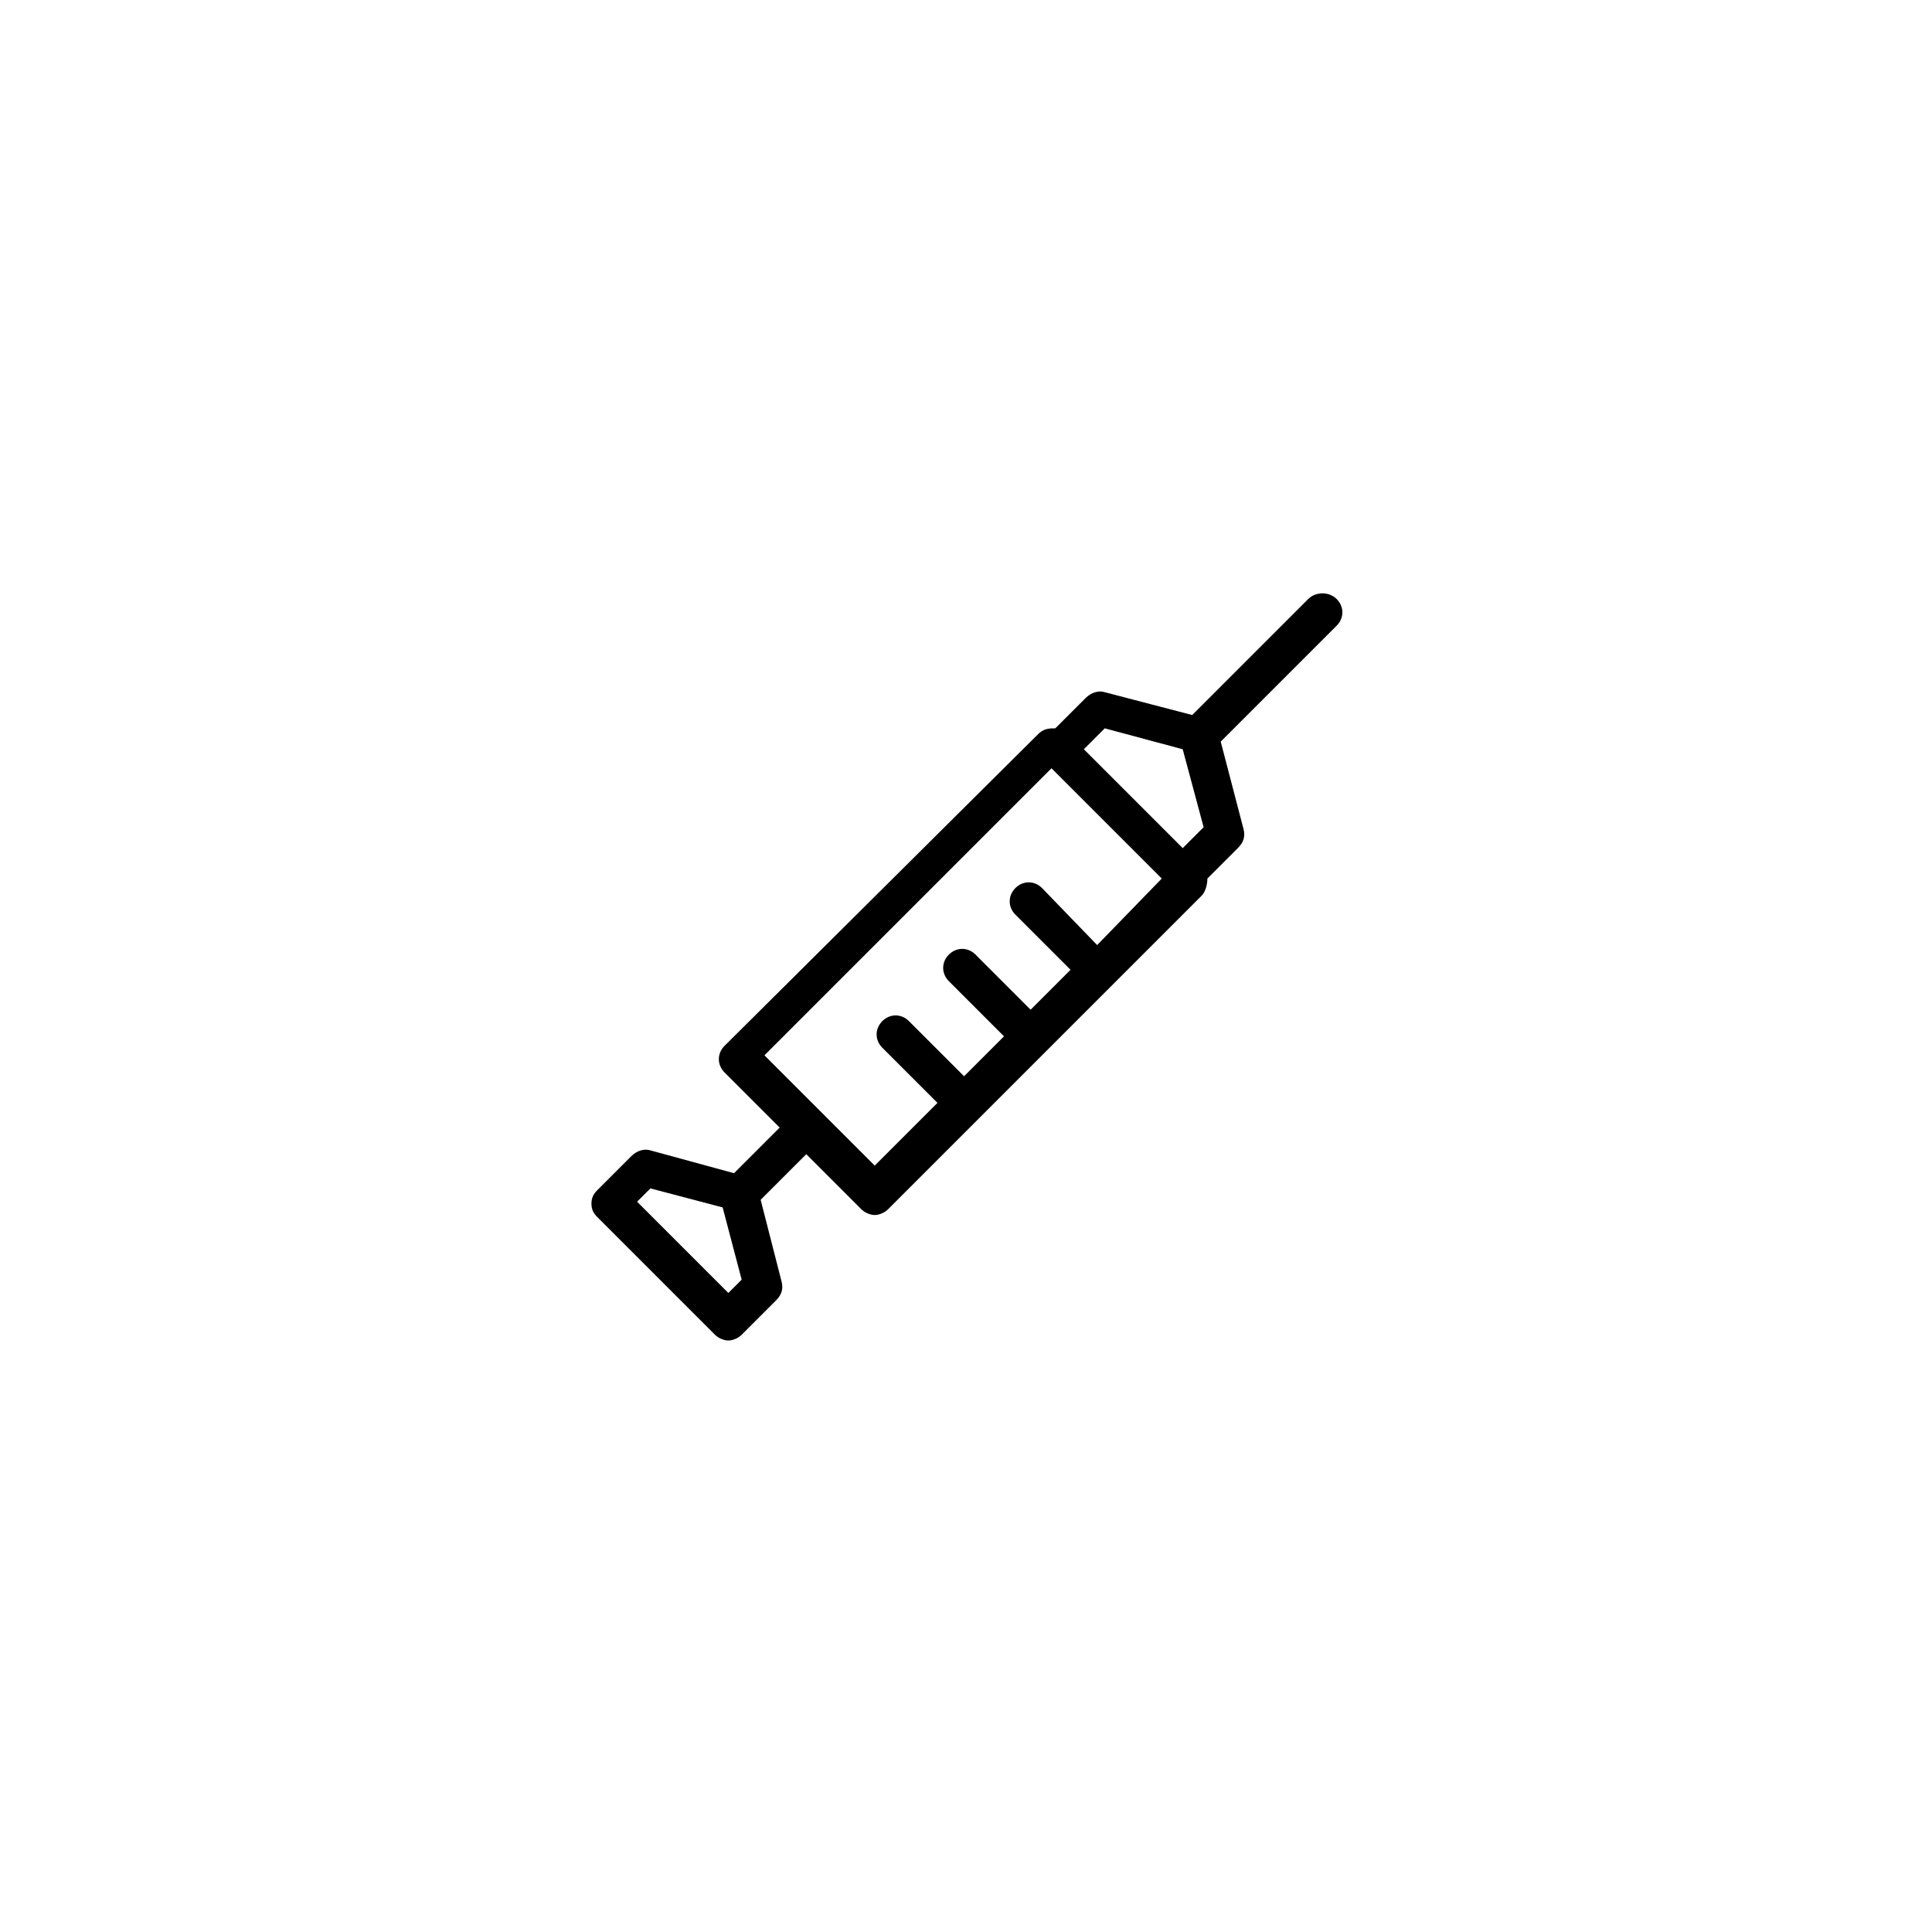 <?xml version="1.0" encoding="UTF-8"?>
<!-- The Best Svg Icon site in the world: iconSvg.co, Visit us! https://iconsvg.co -->
<svg fill="#000000" width="800px" height="800px" version="1.1" viewBox="144 144 512 512" xmlns="http://www.w3.org/2000/svg">
 <path d="m490.68 302.76-30.73 30.73-23.176-6.047c-1.512-0.504-3.527 0-5.039 1.512l-8.062 8.062c-1.512 0-3.023 0-4.535 1.512l-83.125 82.629c-2.016 2.016-2.016 5.039 0 7.055l14.609 14.609-12.09 12.09-22.168-6.047c-1.512-0.504-3.527 0-5.039 1.512l-9.07 9.07c-1.008 1.008-1.512 2.016-1.512 3.527 0 1.512 0.504 2.519 1.512 3.527l31.234 31.234c1.008 1.008 2.519 1.512 3.527 1.512 1.008 0 2.519-0.504 3.527-1.512l9.07-9.07c1.512-1.512 2.016-3.023 1.512-5.039l-5.543-21.664 12.09-12.09 14.609 14.609c1.008 1.008 2.519 1.512 3.527 1.512s2.519-0.504 3.527-1.512l83.129-83.129c1.008-1.008 1.512-3.023 1.512-4.535l8.062-8.062c1.512-1.512 2.016-3.023 1.512-5.039l-6.047-23.176 30.73-30.73c2.016-2.016 2.016-5.039 0-7.055-2.012-2.012-5.539-2.012-7.555 0.004zm-153.66 183.89-24.184-24.184 3.527-3.527 19.145 5.039 5.039 19.145zm97.738-92.195-14.609-15.113c-2.016-2.016-5.039-2.016-7.055 0s-2.016 5.039 0 7.055l14.609 14.609-10.578 10.578-14.609-14.609c-2.016-2.016-5.039-2.016-7.055 0-2.016 2.016-2.016 5.039 0 7.055l14.609 14.609-10.578 10.578-14.613-14.609c-2.016-2.016-5.039-2.016-7.055 0s-2.016 5.039 0 7.055l14.609 14.609-16.625 16.625-29.223-29.223 76.074-76.074 29.223 29.223zm22.672-25.695-26.199-26.199 5.543-5.543 20.656 5.543 5.543 20.656z"/>
</svg>